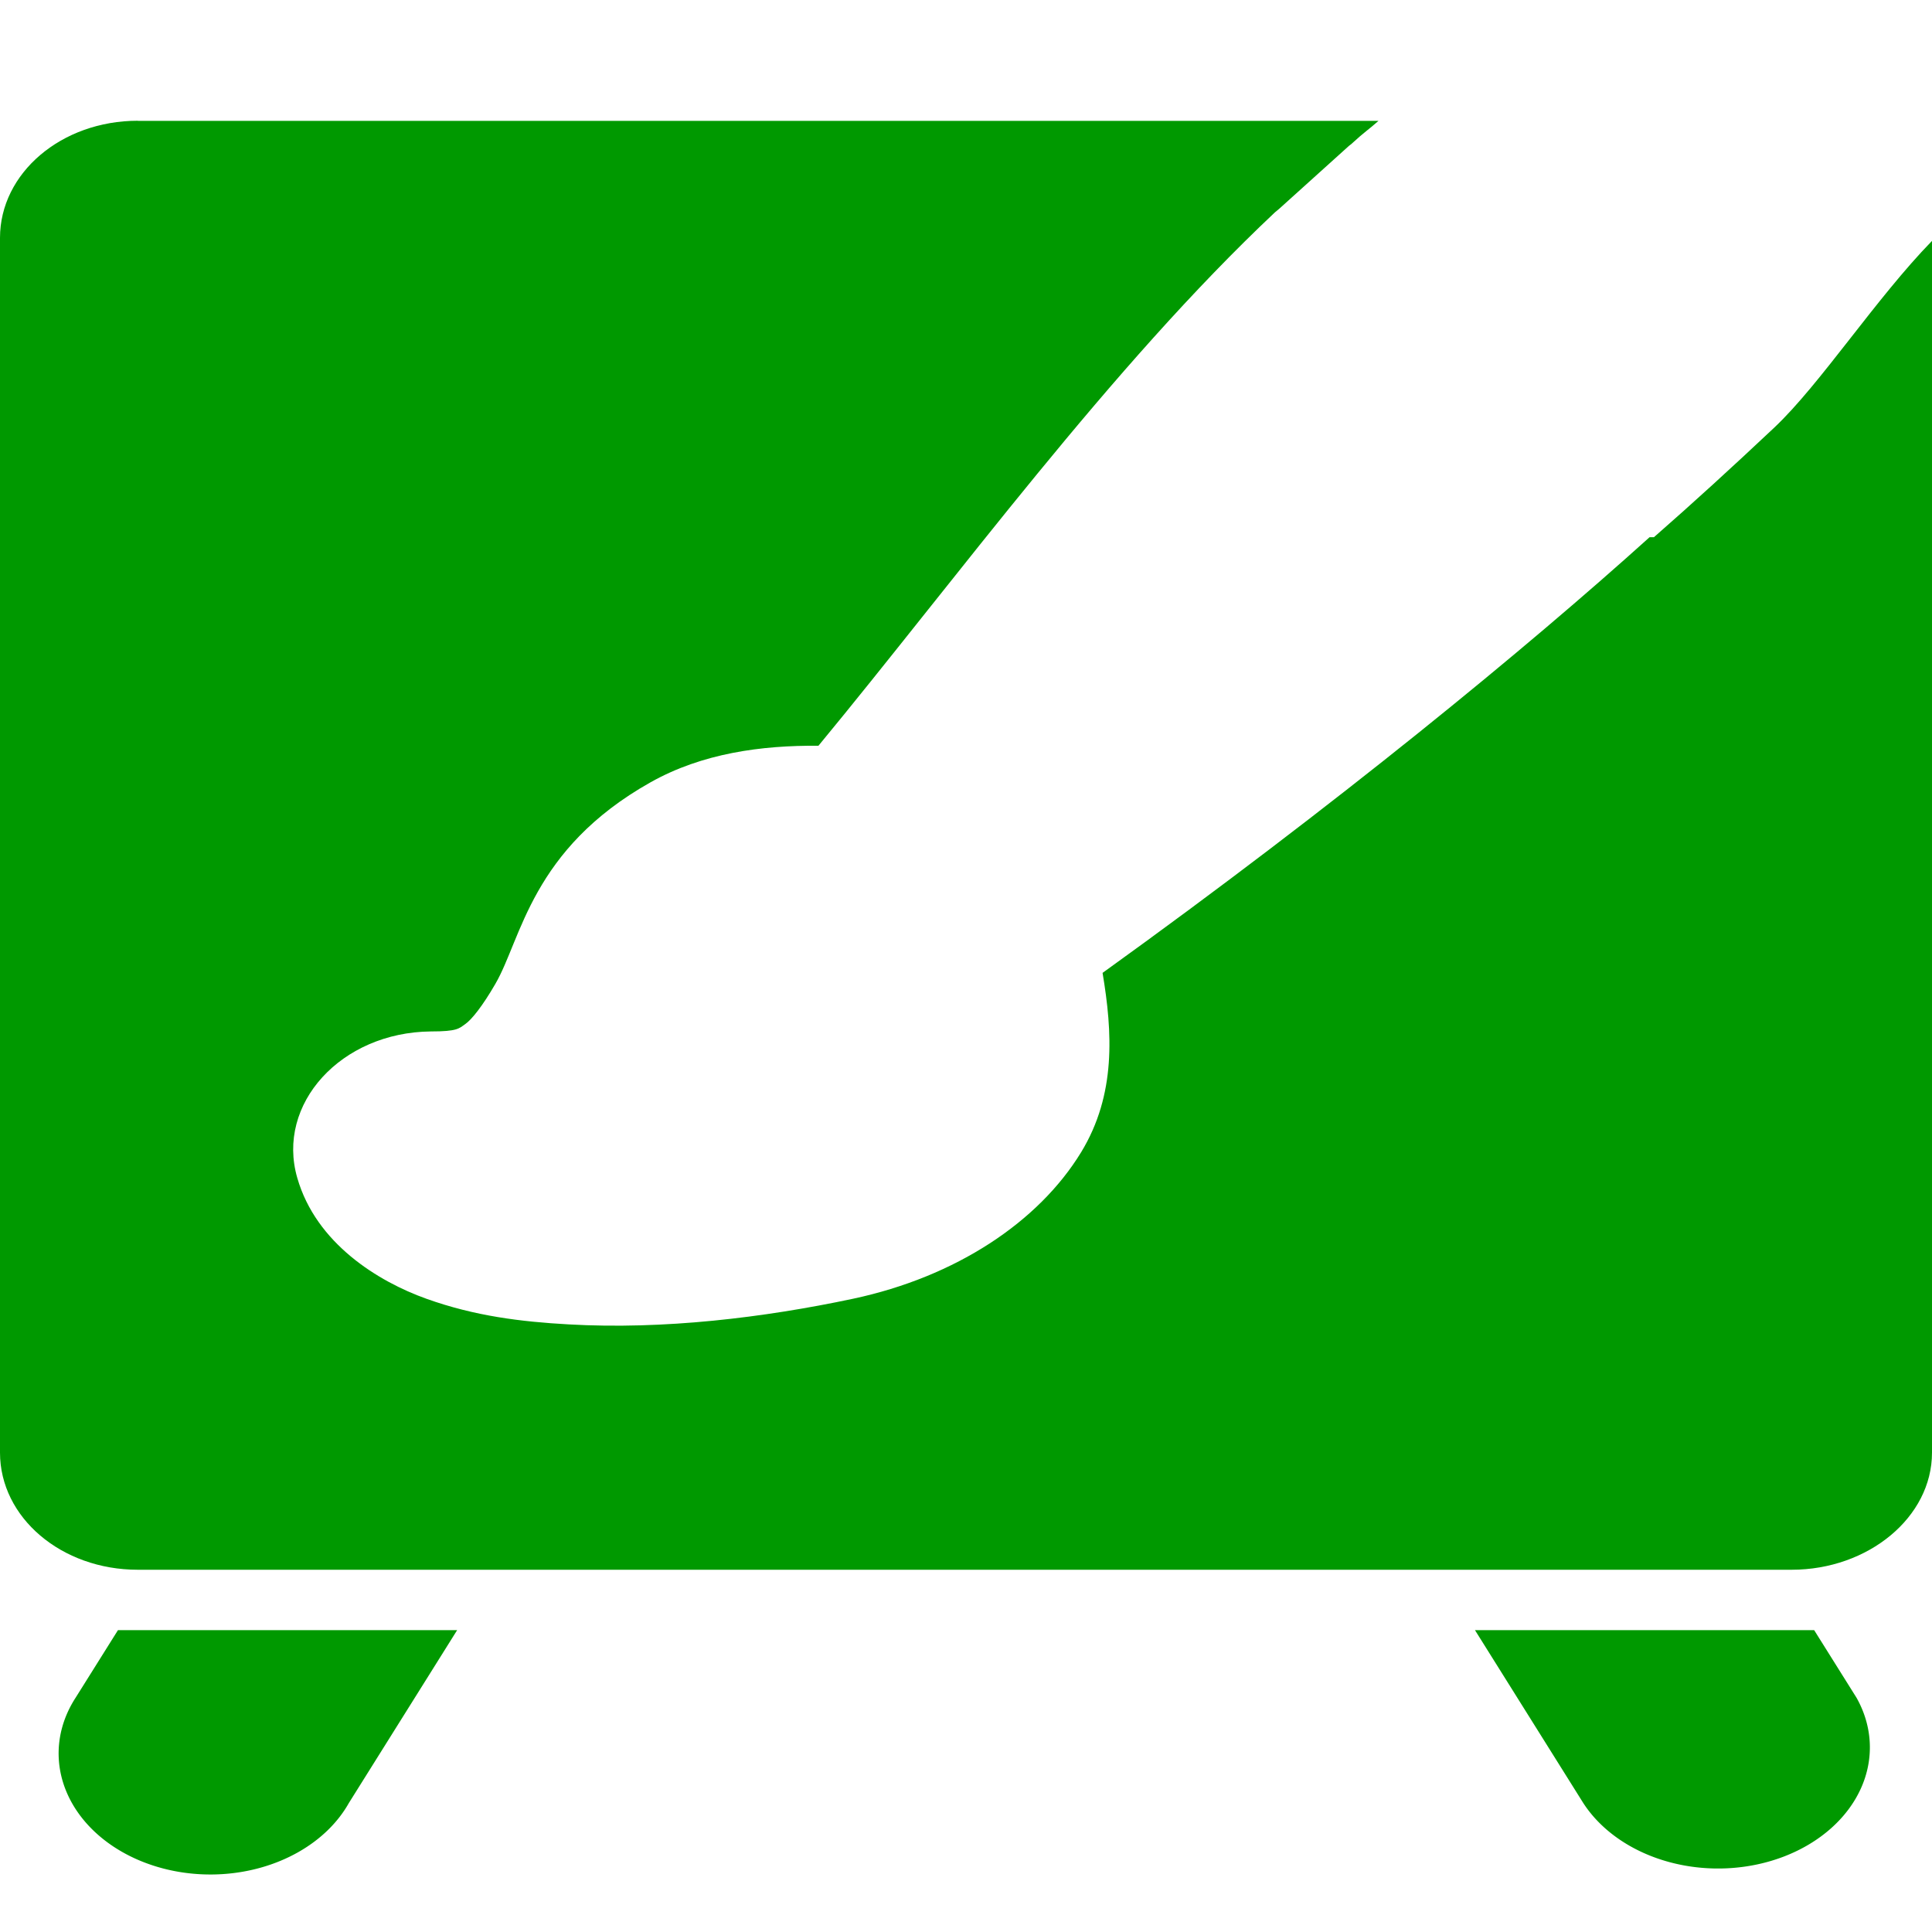 <?xml version="1.0" encoding="UTF-8" standalone="no"?>
<svg
   xmlns:osb="http://www.openswatchbook.org/uri/2009/osb"
   xmlns:dc="http://purl.org/dc/elements/1.1/"
   xmlns:cc="http://creativecommons.org/ns#"
   xmlns:rdf="http://www.w3.org/1999/02/22-rdf-syntax-ns#"
   xmlns:svg="http://www.w3.org/2000/svg"
   xmlns="http://www.w3.org/2000/svg"
   xmlns:xlink="http://www.w3.org/1999/xlink"
   xmlns:sodipodi="http://sodipodi.sourceforge.net/DTD/sodipodi-0.dtd"
   xmlns:inkscape="http://www.inkscape.org/namespaces/inkscape"
   viewBox="0 0 16 16"
   id="svg7384"
   height="16"
   width="16"
   version="1.1"
   inkscape:version="0.91 r13725"
   sodipodi:docname="gimp-tool-mypaint-brush.svg">
  <sodipodi:namedview
     pagecolor="#000000"
     bordercolor="#999999"
     borderopacity="1"
     objecttolerance="10"
     gridtolerance="10"
     guidetolerance="10"
     inkscape:pageopacity="0"
     inkscape:pageshadow="2"
     inkscape:window-width="640"
     inkscape:window-height="480"
     id="namedview1509"
     showgrid="false"
     inkscape:zoom="14.75"
     inkscape:cx="-195.47585"
     inkscape:cy="812.65899"
     inkscape:window-x="0"
     inkscape:window-y="27"
     inkscape:window-maximized="0"
     inkscape:current-layer="svg7384" />
  <defs
     id="defs7386">
    <linearGradient
       osb:paint="solid"
       id="linearGradient8074">
      <stop
         id="stop8072"
         offset="0"
         style="stop-color:#009900;stop-opacity:1;" />
    </linearGradient>
    <linearGradient
       osb:paint="solid"
       id="linearGradient7561">
      <stop
         id="stop7558"
         offset="0"
         style="stop-color:#5a5a5a;stop-opacity:1;" />
    </linearGradient>
    <linearGradient
       osb:paint="solid"
       id="linearGradient7548">
      <stop
         id="stop7546"
         offset="0"
         style="stop-color:#141414;stop-opacity:1;" />
    </linearGradient>
    <linearGradient
       osb:paint="solid"
       id="linearGradient7542">
      <stop
         id="stop7538"
         offset="0"
         style="stop-color:#363636;stop-opacity:1;" />
    </linearGradient>
    <linearGradient
       gradientTransform="matrix(0,-735328.32,170712.69,0,2464326300,577972450)"
       osb:paint="solid"
       id="linearGradient19282">
      <stop
         id="stop19284"
         offset="0"
         style="stop-color:#4b4b4b;stop-opacity:1;" />
    </linearGradient>
    <linearGradient
       gradientTransform="matrix(0.347,0,0,0.306,-154.352,-275.324)"
       osb:paint="solid"
       id="linearGradient19282-4">
      <stop
         id="stop19284-0"
         offset="0"
         style="stop-color:#009900;stop-opacity:1;" />
    </linearGradient>
    <linearGradient
       gradientTransform="matrix(0.728,0,0,0.706,474.491,1143.513)"
       gradientUnits="userSpaceOnUse"
       y2="128.999"
       x2="-350.509"
       y1="128.999"
       x1="-372.5"
       id="linearGradient10420-7"
       xlink:href="#linearGradient19282-4" />
    <linearGradient
       gradientTransform="matrix(0.732,0,0,0.666,475.964,1148.787)"
       gradientUnits="userSpaceOnUse"
       y2="140"
       x2="-351.268"
       y1="140"
       x1="-371.771"
       id="linearGradient10414-0"
       xlink:href="#linearGradient19282-4" />
    <clipPath
       clipPathUnits="userSpaceOnUse"
       id="clipPath23756-5">
    </clipPath>
    <linearGradient
       gradientTransform="translate(189.895,201.112)"
       y2="881.358"
       x2="327.199"
       y1="881.358"
       x1="316"
       gradientUnits="userSpaceOnUse"
       id="linearGradient8577"
       xlink:href="#linearGradient19282-4" />
  </defs>
  <g
     transform="translate(87.158,-255.732)"
     style="display:inline"
     id="tools">
    <g
       id="gimp-tool-mypaint-brush"
       transform="translate(-87.158,-780.63)">
      <rect
         style="opacity:1;fill:none;fill-opacity:1;fill-rule:nonzero;stroke:none;stroke-width:0.2;stroke-miterlimit:4;stroke-dasharray:none;stroke-opacity:1"
         id="1234-8"
         width="16"
         height="16"
         x="-5.1757814e-07"
         y="1036.362" />
      <path
         style="color:#ffffff;display:inline;overflow:visible;visibility:visible;fill:url(#linearGradient10420-7);fill-opacity:1;fill-rule:nonzero;stroke:none;stroke-width:1.433;marker:none;enable-background:accumulate"
         d="M 1.141,1037.362 C 0.509,1037.362 0,1037.795 0,1038.332 l 0,10.06 c 0,0.538 0.509,0.97 1.141,0.97 l 13.697,0 c 0.632,0 1.162,-0.433 1.162,-0.97 l 0,-10.035 c -0.464,0.476 -0.923,1.184 -1.304,1.544 -0.345,0.325 -0.679,0.63 -0.999,0.91 l -0.036,0 c -1.022,0.921 -2.583,2.206 -4.53,3.608 0.082,0.49 0.114,1.007 -0.178,1.486 -0.352,0.576 -1.035,1.031 -1.89,1.213 -0.736,0.156 -1.565,0.257 -2.354,0.212 -0.395,-0.022 -0.777,-0.069 -1.177,-0.212 -0.4,-0.143 -0.914,-0.458 -1.07,-1.001 -0.178,-0.613 0.363,-1.206 1.106,-1.213 0.222,10e-5 0.233,-0.025 0.285,-0.061 0.052,-0.036 0.142,-0.147 0.25,-0.334 0.216,-0.372 0.297,-1.113 1.284,-1.668 0.43,-0.242 0.922,-0.307 1.391,-0.303 1.148,-1.39 2.418,-3.135 3.781,-4.418 -7.27e-4,7e-4 0.033,-0.027 0.036,-0.03 l 0.571,-0.515 c 0.015,-0.014 0.021,-0.015 0.036,-0.03 0.089,-0.083 0.138,-0.114 0.214,-0.182 l -10.273,0 z"
         id="rect23745-5"
         inkscape:connector-curvature="0" />
      <path
         style="color:#ffffff;font-style:normal;font-variant:normal;font-weight:normal;font-stretch:normal;font-size:medium;line-height:normal;font-family:Sans;-inkscape-font-specification:Sans;text-indent:0;text-align:start;text-decoration:none;text-decoration-line:none;letter-spacing:normal;word-spacing:normal;text-transform:none;direction:ltr;writing-mode:lr-tb;baseline-shift:baseline;text-anchor:start;display:inline;overflow:visible;visibility:visible;fill:url(#linearGradient10414-0);fill-opacity:1;stroke:none;stroke-width:1.396;marker:none;enable-background:accumulate"
         d="m 0.977,1049.862 -0.351,0.56 a 1.257,1.003 0 1 0 2.263,0.872 l 0.897,-1.432 z m 11.238,0 0.897,1.432 a 1.257,1.003 0 0 0 2.263,-0.872 l -0.351,-0.56 z"
         id="path23225-6"
         inkscape:connector-curvature="0" />
      <path
         style="fill:url(#linearGradient8577);fill-opacity:1;stroke:none"
         d="m 325.269,876.362 c -0.46,0.442 -0.907,0.893 -1.331,1.344 -0.173,0.184 -0.368,0.347 -0.531,0.531 l -0.5,0.562 c -1.305,1.442 -2.588,3.126 -3.656,4.688 -0.31,-0.151 -0.684,-0.177 -1.094,0.094 -0.754,0.498 -0.604,2.282 -2.156,2.281 0.147,0.602 1.739,0.581 2.812,0.312 1.013,-0.253 1.318,-1.133 1.125,-1.875 -0.027,-0.105 -0.093,-0.207 -0.156,-0.312 1.978,-1.639 3.415,-3.013 4.375,-4.031 0.24,-0.246 0.522,-0.581 0.844,-0.938 0.608,-0.674 1.345,-1.542 2.199,-2.652 z"
         id="path9274-5-7-8"
         clip-path="url(#clipPath23756-5)"
         transform="matrix(1.072,0,0,0.951,-334.849,203.657)"
         inkscape:connector-curvature="0" />
    </g>
  </g>
</svg>

